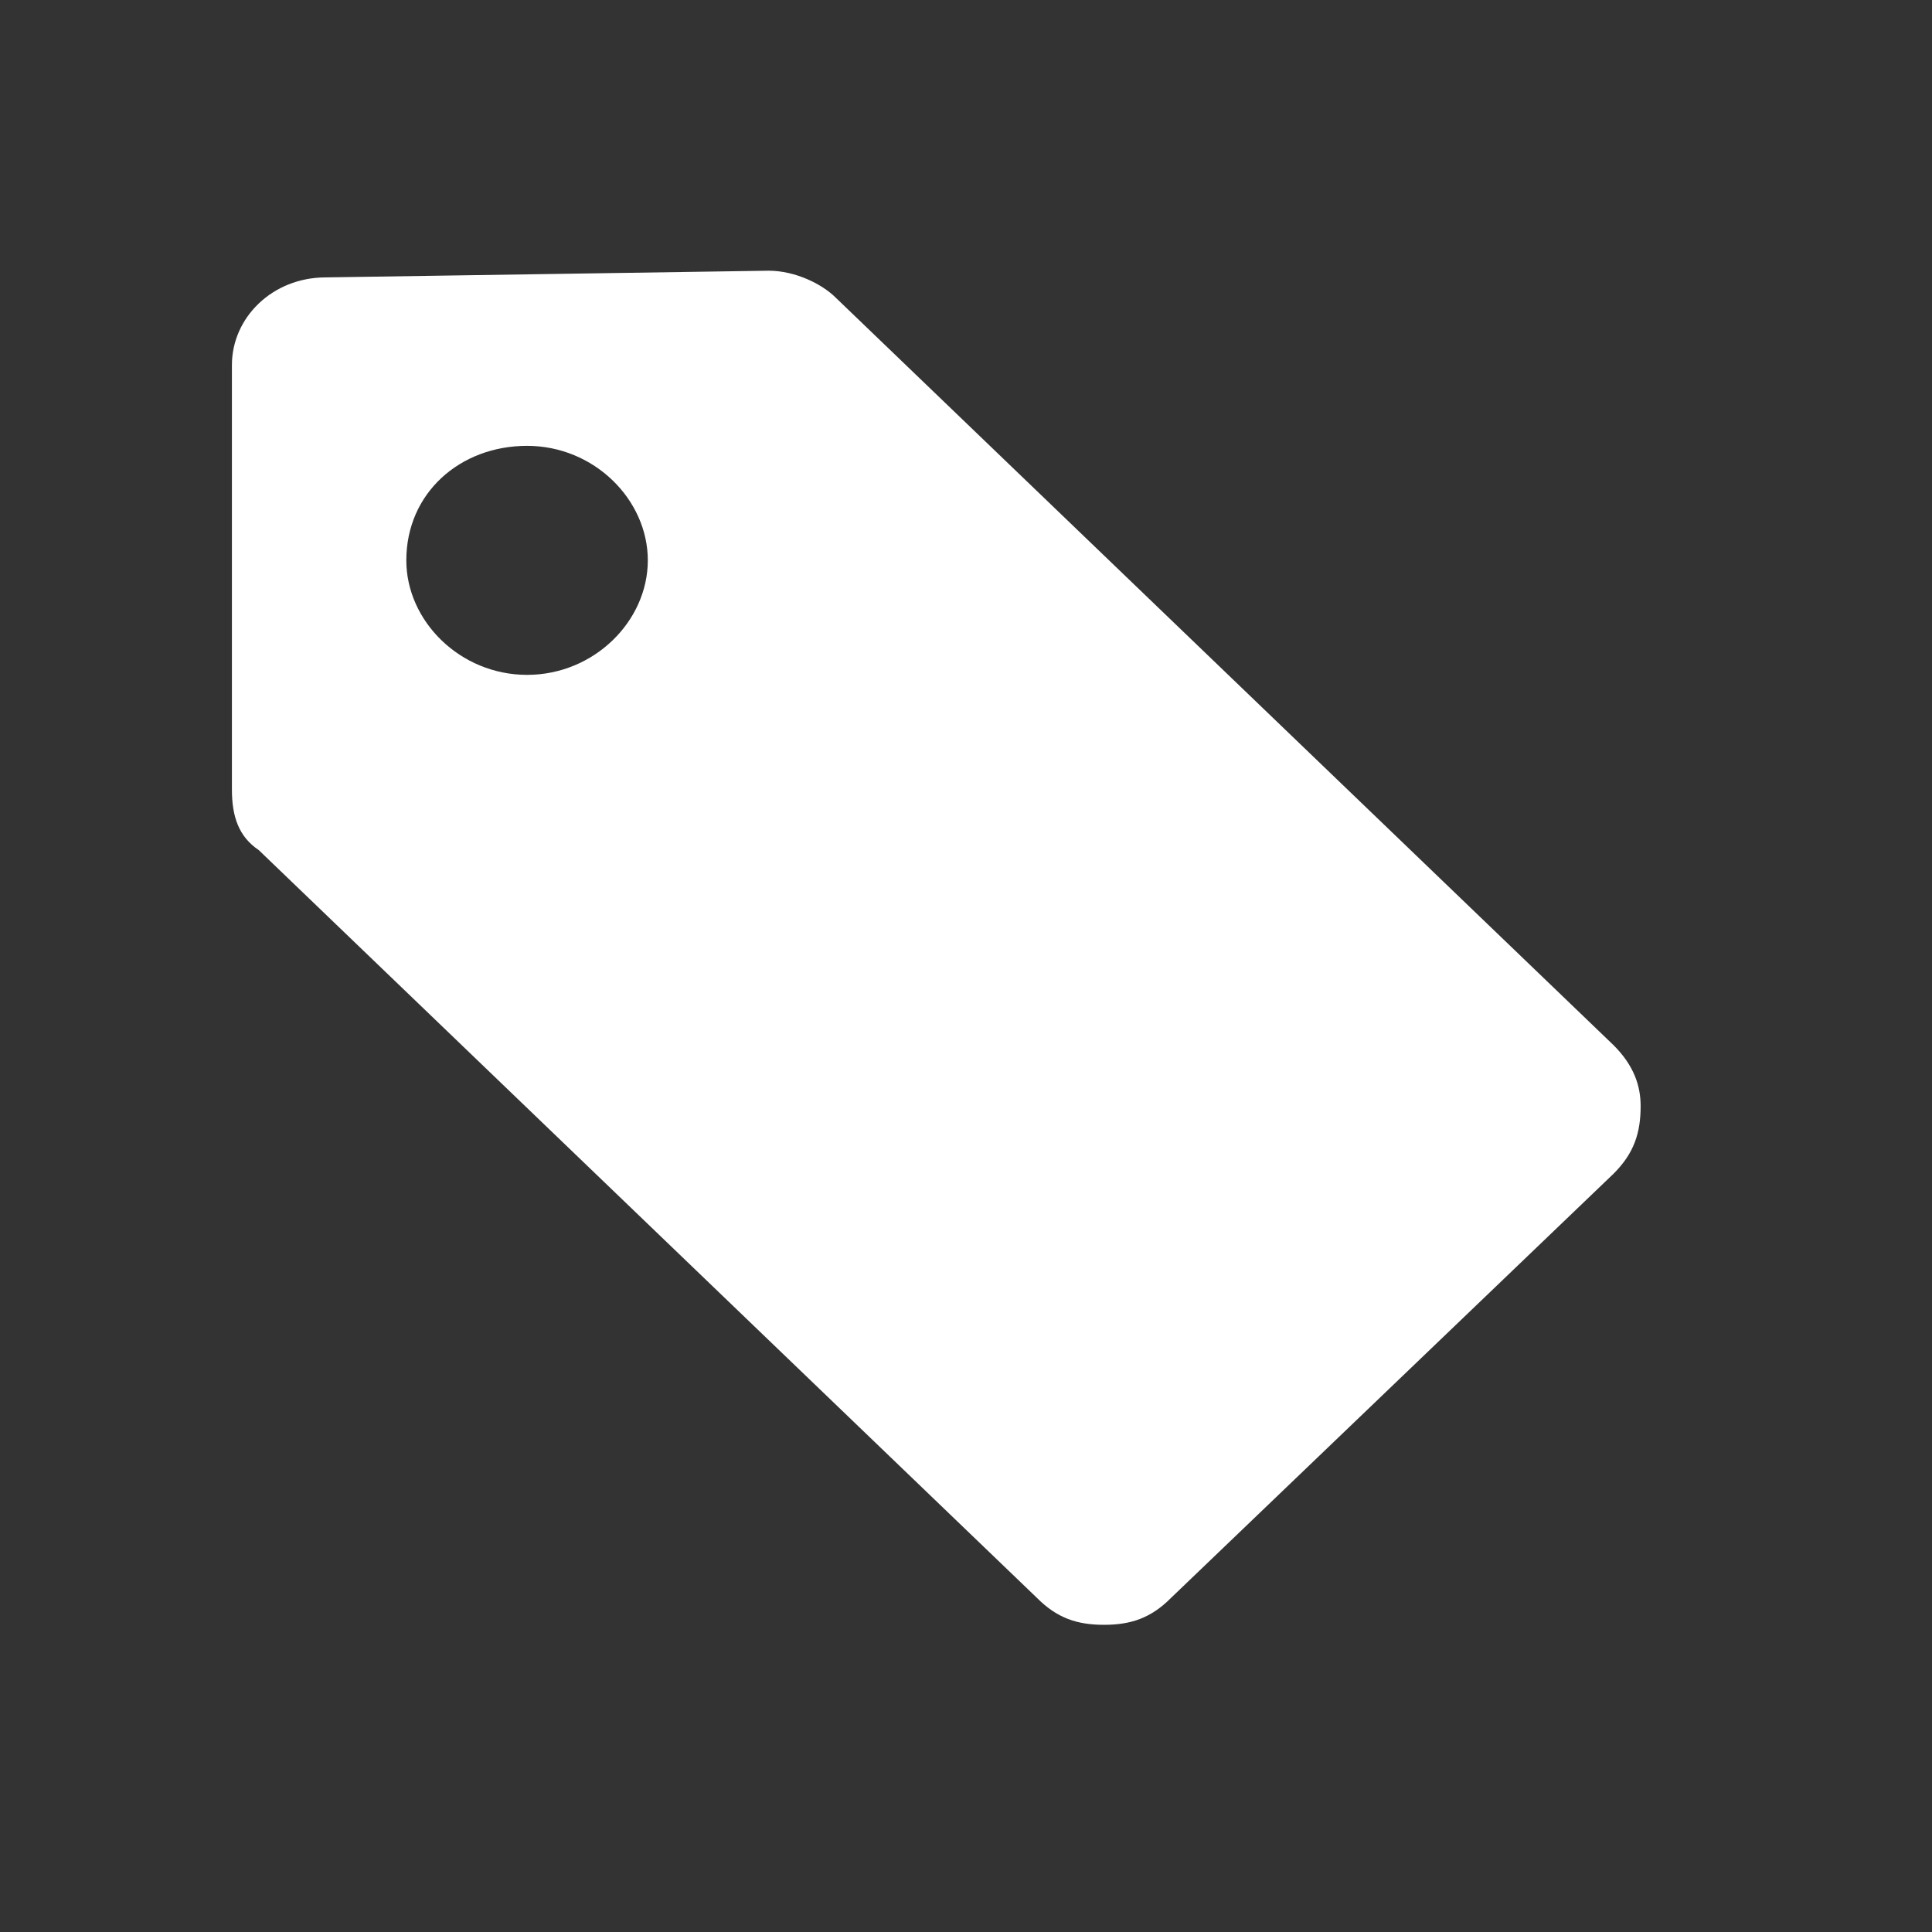 <svg width="26" height="26" viewBox="0 0 26 26" fill="none" xmlns="http://www.w3.org/2000/svg">
<rect x="0" y="0" width="26" height="26" fill="#333333" stroke="none"/>
<path d="M21.718 14.069L11.246 4.005C11.065 3.824 10.704 3.643 10.343 3.643L4.385 3.733C3.663 3.733 3.121 4.277 3.121 4.912V10.624C3.121 10.986 3.211 11.258 3.482 11.44L13.954 21.503C14.225 21.776 14.496 21.866 14.857 21.866C15.218 21.866 15.489 21.776 15.76 21.503L21.718 15.792C21.989 15.52 22.079 15.248 22.079 14.885C22.079 14.613 21.989 14.341 21.718 14.069ZM7.093 9.082C6.191 9.082 5.468 8.357 5.468 7.541C5.468 6.635 6.191 6 7.093 6C7.996 6 8.718 6.725 8.718 7.541C8.718 8.357 7.996 9.082 7.093 9.082Z" fill="white"/>
</svg>

